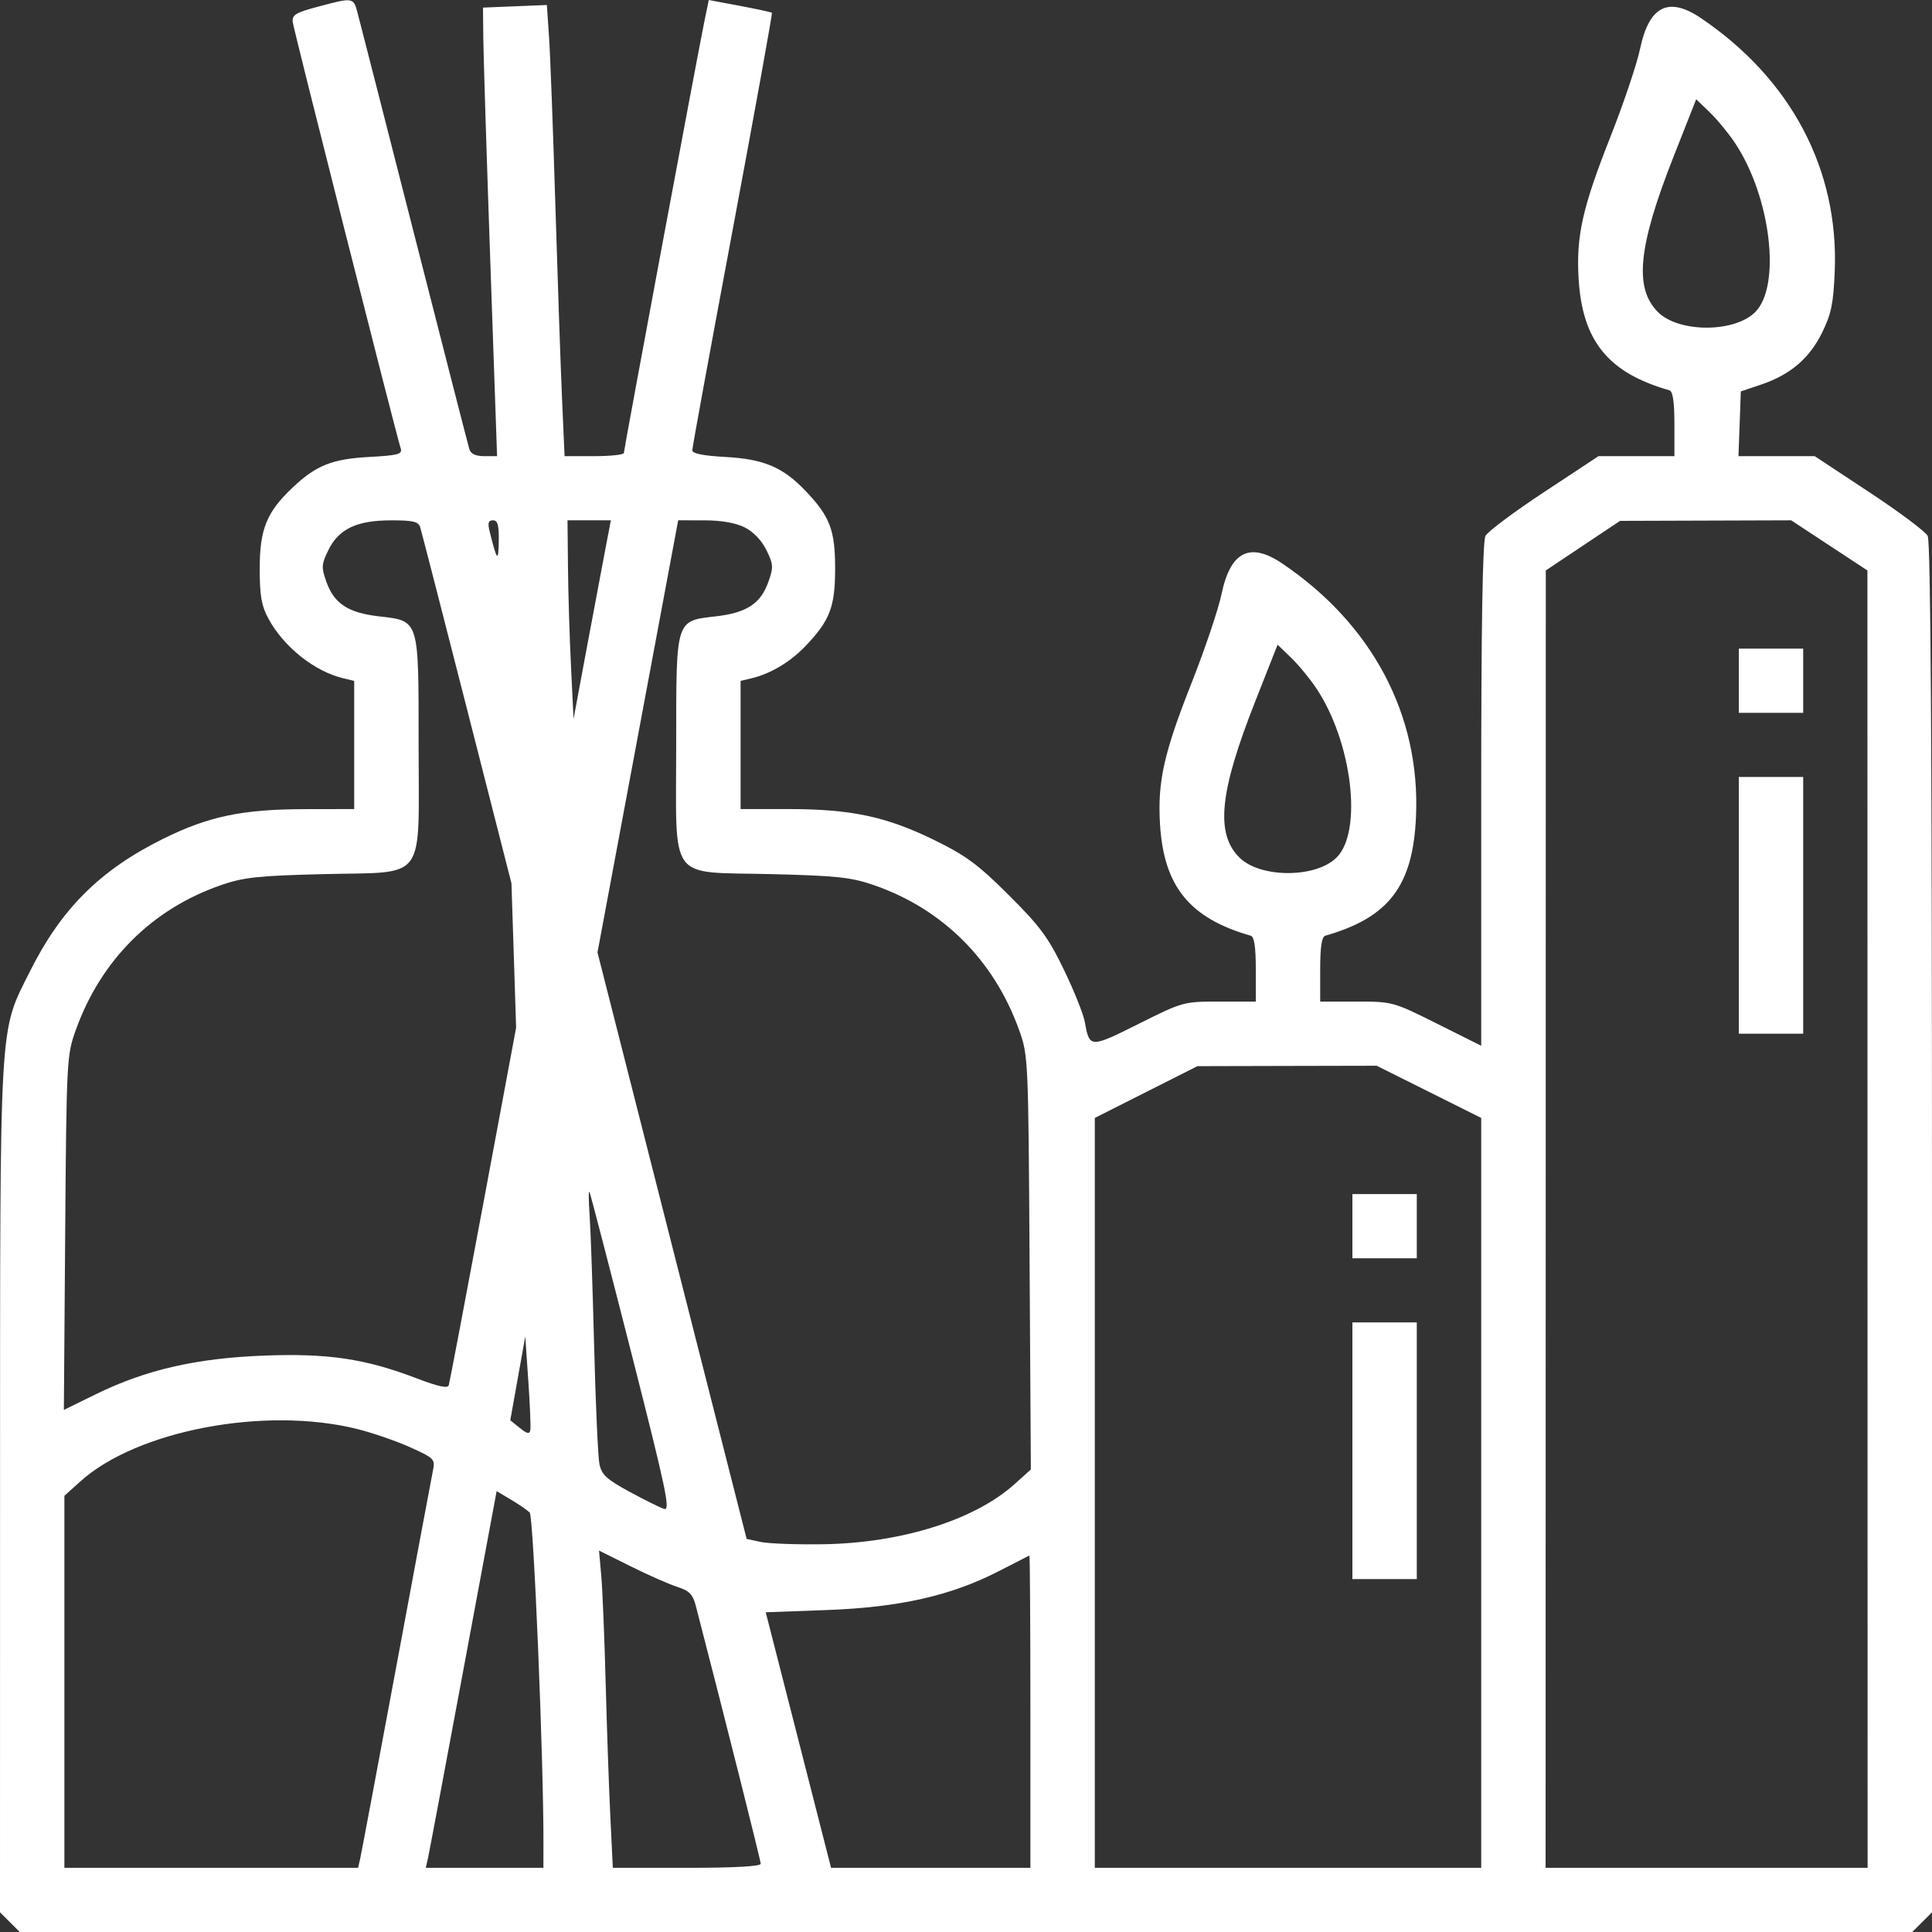 <?xml version="1.0" encoding="UTF-8"?> <svg xmlns="http://www.w3.org/2000/svg" width="70" height="70" viewBox="0 0 70 70" fill="none"><rect x="0" y="0" width="70" height="70" fill="#333333" stroke="none"/> <path fill-rule="evenodd" clip-rule="evenodd" d="M11.521 0.242C10.707 0.458 10.578 0.537 10.607 0.803C10.634 1.059 14.293 15.507 14.52 16.255C14.581 16.456 14.412 16.5 13.384 16.556C12.028 16.63 11.454 16.859 10.597 17.67C9.662 18.554 9.41 19.175 9.41 20.596C9.41 21.584 9.473 21.948 9.724 22.412C10.276 23.435 11.393 24.326 12.432 24.574L12.833 24.67V26.992V29.314L11.047 29.317C8.781 29.32 7.556 29.577 5.906 30.394C3.626 31.523 2.217 32.928 1.083 35.199C-0.041 37.453 0.005 36.651 0.002 53.914L0 69.287L0.358 69.643L0.716 70H35H69.284L69.642 69.643L70 69.287V44.496C70 27.22 69.953 19.617 69.844 19.416C69.759 19.256 68.802 18.541 67.719 17.827L65.749 16.527H64.368H62.988L63.031 15.355L63.073 14.182L63.803 13.936C64.863 13.579 65.558 12.987 66.019 12.05C66.352 11.371 66.429 10.995 66.476 9.821C66.625 6.138 64.886 2.855 61.623 0.653C60.451 -0.137 59.748 0.219 59.424 1.765C59.309 2.317 58.824 3.756 58.347 4.962C57.335 7.523 57.104 8.553 57.196 10.097C57.33 12.355 58.268 13.508 60.484 14.141C60.611 14.178 60.667 14.552 60.667 15.361V16.527H59.292H57.918L55.948 17.827C54.864 18.541 53.908 19.256 53.822 19.416C53.717 19.612 53.667 22.637 53.667 28.798V37.89L52.065 37.089C50.478 36.296 50.451 36.289 49.148 36.289H47.833V35.122C47.833 34.313 47.889 33.939 48.016 33.903C50.326 33.243 51.196 32.099 51.305 29.578C51.465 25.912 49.721 22.618 46.456 20.415C45.285 19.625 44.581 19.98 44.258 21.527C44.142 22.079 43.657 23.517 43.181 24.724C42.168 27.285 41.938 28.314 42.029 29.858C42.164 32.116 43.101 33.27 45.318 33.903C45.444 33.939 45.5 34.313 45.5 35.122V36.289H44.185C42.88 36.289 42.858 36.295 41.248 37.1C39.493 37.977 39.475 37.976 39.304 37.025C39.253 36.74 38.912 35.888 38.545 35.131C37.978 33.959 37.683 33.56 36.549 32.431C35.428 31.314 35.001 31 33.833 30.428C32.113 29.586 30.829 29.314 28.574 29.314H26.833V26.992V24.67L27.234 24.574C27.926 24.408 28.637 23.983 29.187 23.405C30.072 22.477 30.258 21.988 30.258 20.596C30.258 19.204 30.072 18.715 29.187 17.787C28.368 16.927 27.674 16.633 26.287 16.557C25.474 16.512 25.083 16.433 25.083 16.314C25.083 16.217 25.742 12.62 26.547 8.321C27.351 4.022 27.991 0.486 27.968 0.464C27.946 0.441 27.421 0.328 26.803 0.211L25.68 0L25.527 0.744C25.273 1.981 22.604 16.288 22.604 16.412C22.604 16.476 22.121 16.527 21.53 16.527H20.456L20.364 14.457C20.314 13.318 20.205 10.163 20.122 7.446C20.04 4.729 19.937 1.982 19.893 1.343L19.814 0.181L18.657 0.228L17.5 0.275L17.511 1.39C17.517 2.004 17.632 5.661 17.766 9.517L18.01 16.528L17.546 16.527C17.231 16.527 17.057 16.446 17.005 16.273C16.962 16.133 16.069 12.652 15.019 8.536C13.969 4.42 13.046 0.807 12.966 0.508C12.804 -0.105 12.82 -0.102 11.521 0.242ZM62.861 5.178C64.159 7.126 64.545 10.36 63.593 11.309C62.84 12.059 60.826 12.059 60.072 11.308C59.2 10.438 59.35 8.94 60.636 5.675L61.456 3.596L61.946 4.068C62.215 4.327 62.627 4.827 62.861 5.178ZM15.226 19.107C15.269 19.247 16.031 22.205 16.918 25.682L18.531 32.003L18.616 34.618L18.7 37.234L17.507 43.627C16.851 47.143 16.289 50.098 16.259 50.193C16.221 50.312 15.867 50.235 15.107 49.944C13.246 49.23 11.889 49.027 9.559 49.116C7.118 49.209 5.283 49.63 3.491 50.507L2.314 51.084L2.362 44.667C2.41 38.386 2.418 38.231 2.749 37.312C3.661 34.775 5.519 32.927 8.021 32.065C8.835 31.785 9.359 31.729 11.728 31.671C15.502 31.578 15.167 32.033 15.167 27.012C15.167 22.381 15.205 22.505 13.711 22.329C12.608 22.2 12.104 21.866 11.825 21.079C11.639 20.553 11.645 20.446 11.898 19.93C12.274 19.163 12.928 18.853 14.172 18.853C14.973 18.852 15.161 18.898 15.226 19.107ZM18.071 19.615C18.058 20.388 18.009 20.334 17.74 19.252C17.664 18.948 17.693 18.852 17.862 18.852C18.034 18.852 18.081 19.024 18.071 19.615ZM21.931 19.906C21.82 20.485 21.516 22.104 21.255 23.502L20.781 26.045L20.689 24.156C20.637 23.117 20.588 21.499 20.579 20.56L20.562 18.852H21.348H22.133L21.931 19.906ZM26.979 19.107C27.296 19.265 27.595 19.577 27.768 19.93C28.021 20.446 28.028 20.553 27.841 21.079C27.562 21.866 27.059 22.2 25.955 22.329C24.462 22.505 24.5 22.381 24.5 27.012C24.5 32.033 24.164 31.578 27.939 31.671C30.305 31.729 30.833 31.785 31.646 32.064C34.144 32.923 36.007 34.774 36.919 37.306C37.256 38.242 37.259 38.318 37.304 45.746L37.35 53.241L36.763 53.77C35.315 55.073 32.66 55.907 29.823 55.951C28.86 55.966 27.843 55.928 27.562 55.868L27.052 55.758L24.35 45.133L21.648 34.508L23.11 26.68L24.572 18.852L25.52 18.853C26.131 18.853 26.651 18.943 26.979 19.107ZM66.279 19.761L67.66 20.669L67.663 44.172L67.667 67.675H61.833H56L56.004 44.172L56.007 20.669L57.352 19.77L58.698 18.872L61.798 18.862L64.898 18.852L66.279 19.761ZM47.694 24.94C48.992 26.888 49.379 30.122 48.427 31.07C47.674 31.821 45.659 31.82 44.905 31.069C44.033 30.2 44.183 28.702 45.47 25.437L46.289 23.358L46.779 23.83C47.048 24.089 47.46 24.589 47.694 24.94ZM63 24.665V25.827H64.167H65.333V24.665V23.502H64.167H63V24.665ZM63 32.802V37.452H64.167H65.333V32.802V28.152H64.167H63V32.802ZM51.773 39.559L53.667 40.505V54.09V67.675H46.667H39.667V54.09V40.505L41.526 39.567L43.385 38.629L46.632 38.621L49.879 38.614L51.773 39.559ZM22.881 49.046C24.145 54.014 24.299 54.745 24.062 54.67C23.913 54.623 23.346 54.342 22.802 54.046C21.975 53.595 21.798 53.432 21.718 53.043C21.666 52.787 21.58 50.858 21.526 48.756C21.473 46.654 21.399 44.51 21.361 43.99C21.324 43.471 21.323 43.111 21.36 43.191C21.397 43.271 22.081 45.906 22.881 49.046ZM49 44.426V45.589H50.167H51.333V44.426V43.264H50.167H49V44.426ZM49 52.563V57.213H50.167H51.333V52.563V47.913H50.167H49V52.563ZM19.214 51.817C19.186 51.969 19.096 51.951 18.833 51.737L18.488 51.459L18.76 49.941L19.031 48.422L19.141 50.02C19.202 50.9 19.235 51.708 19.214 51.817ZM12.928 51.772C13.478 51.908 14.343 52.205 14.851 52.433C15.717 52.821 15.77 52.872 15.692 53.25C15.646 53.472 15.05 56.661 14.367 60.337C13.683 64.013 13.09 67.168 13.049 67.348L12.974 67.675H7.653H2.333V60.935V54.196L2.912 53.674C4.966 51.825 9.589 50.947 12.928 51.772ZM19.192 54.802C19.332 54.94 19.701 63.85 19.69 66.84L19.688 67.675H17.557H15.427L15.502 67.348C15.543 67.168 16.12 64.097 16.785 60.524L17.994 54.027L18.512 54.335C18.798 54.504 19.104 54.714 19.192 54.802ZM24.534 57.494C24.983 57.639 25.102 57.763 25.216 58.204C26.251 62.199 27.562 67.411 27.562 67.527C27.562 67.622 26.608 67.675 24.883 67.675H22.204L22.114 65.823C22.064 64.804 21.988 62.629 21.945 60.991C21.902 59.353 21.83 57.6 21.785 57.096L21.704 56.18L22.847 56.749C23.475 57.062 24.234 57.397 24.534 57.494ZM37.333 62.008V67.675H33.722H30.111L28.928 63.045L27.744 58.416L29.95 58.335C32.575 58.239 34.446 57.819 36.158 56.941C36.764 56.631 37.277 56.368 37.297 56.359C37.317 56.349 37.333 58.891 37.333 62.008Z" fill="white"></path> </svg> 